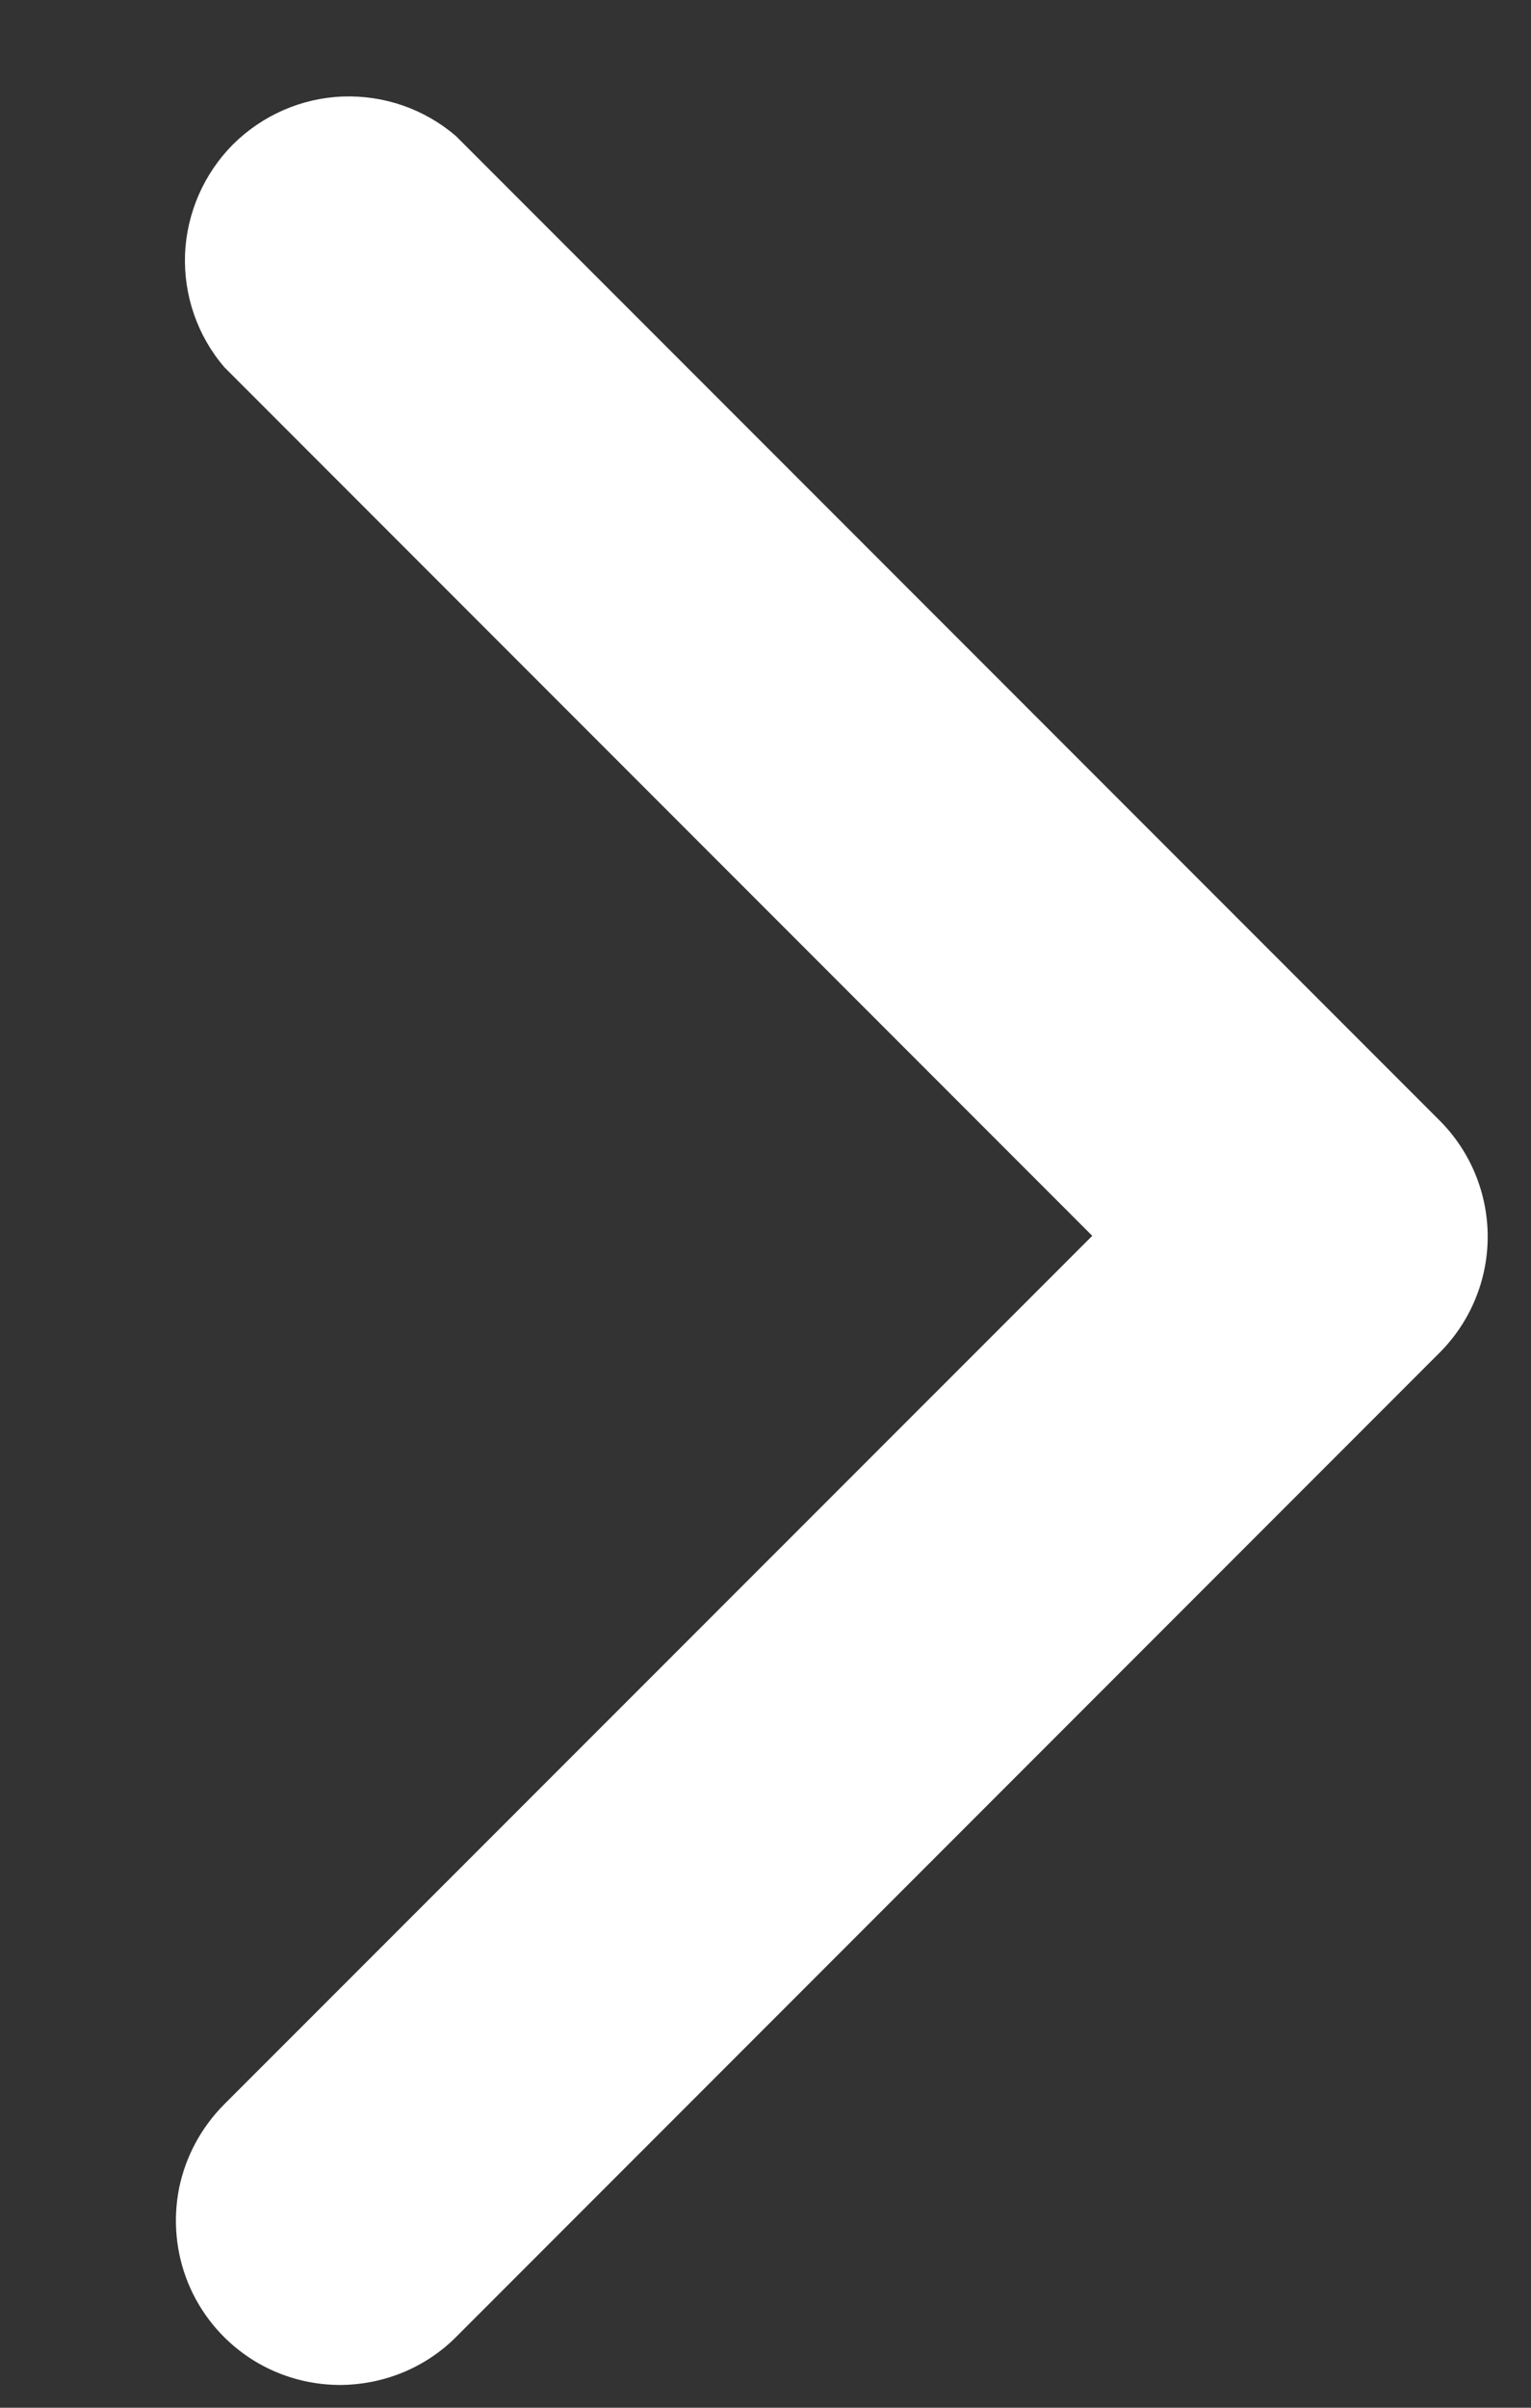 <svg width="7" height="11" viewBox="0 0 7 11" fill="none" xmlns="http://www.w3.org/2000/svg">
<rect x="0" y="0" width="7" height="11" fill="#333333" stroke="none"/>
<path d="M1.551 10.896C1.65 10.896 1.748 10.877 1.839 10.84C1.93 10.803 2.014 10.748 2.084 10.678L6.584 6.178C6.723 6.038 6.802 5.848 6.802 5.65C6.802 5.451 6.723 5.261 6.584 5.121L2.084 0.621C1.94 0.498 1.756 0.434 1.567 0.441C1.378 0.448 1.199 0.527 1.065 0.66C0.932 0.794 0.854 0.973 0.846 1.161C0.839 1.35 0.903 1.535 1.026 1.678L4.994 5.646L1.026 9.613C0.921 9.718 0.849 9.851 0.819 9.996C0.79 10.142 0.804 10.293 0.86 10.43C0.916 10.567 1.012 10.685 1.135 10.768C1.258 10.851 1.403 10.895 1.551 10.896Z" fill="white"/>
</svg>
